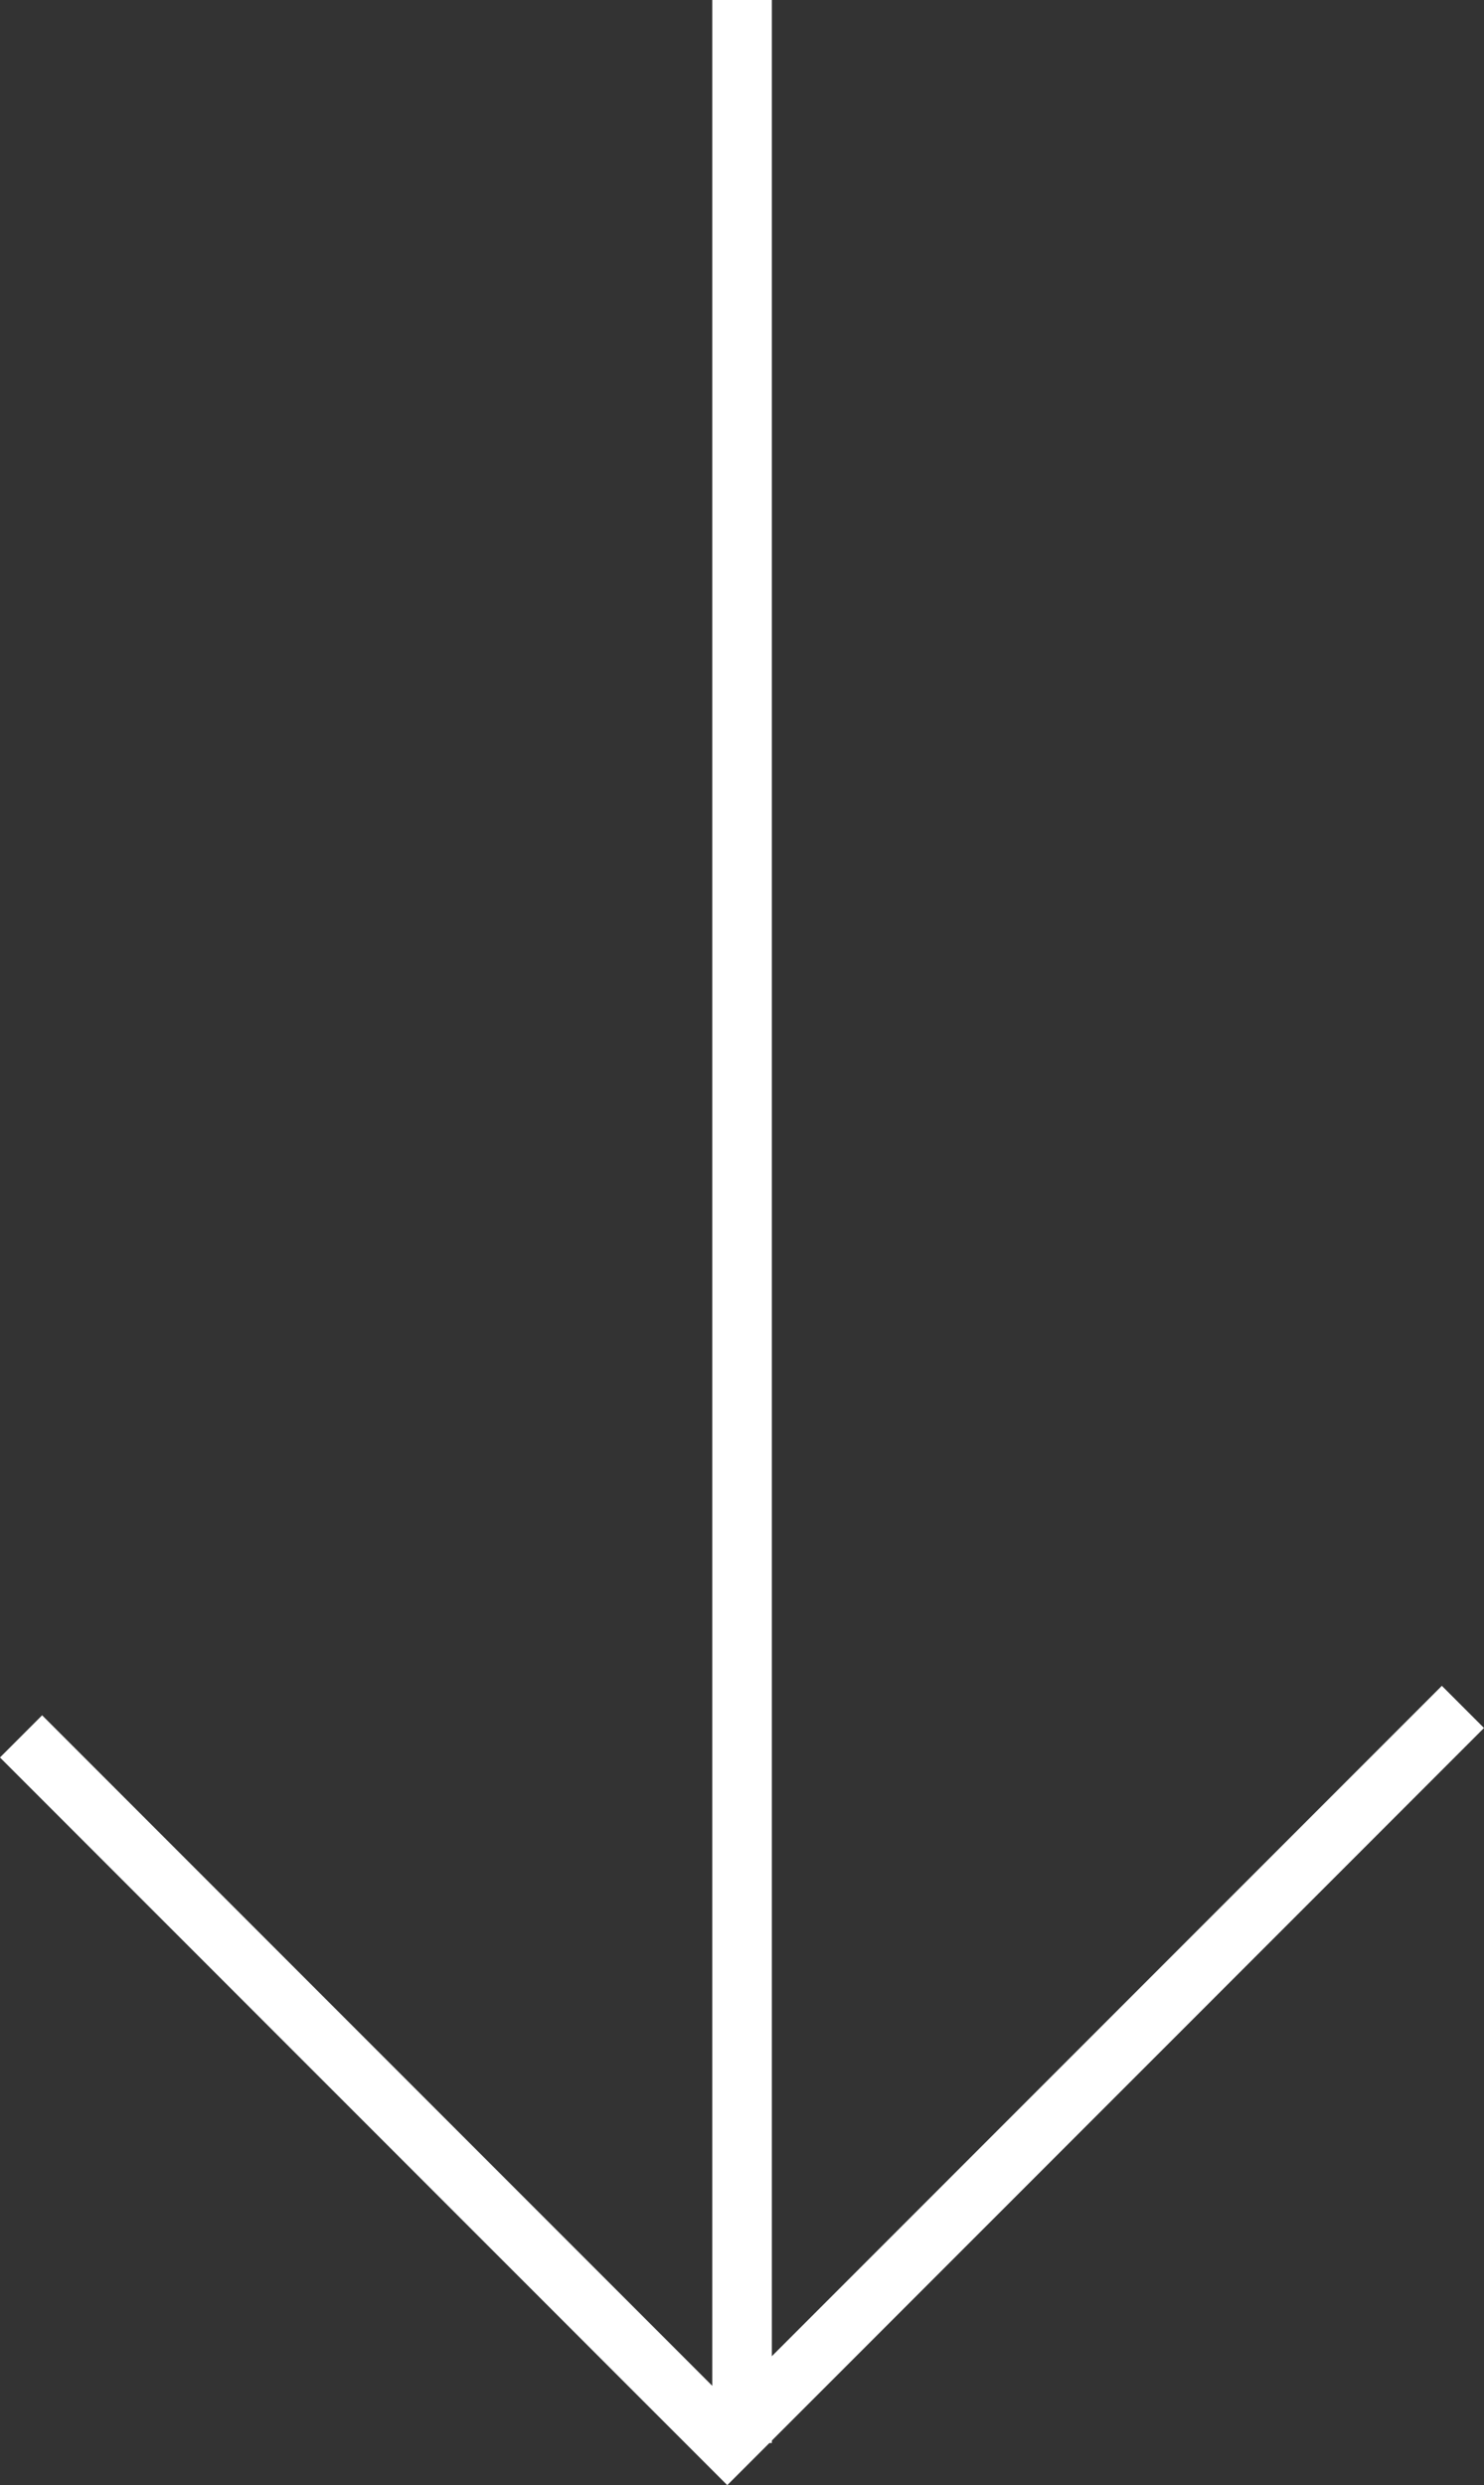 <svg xmlns="http://www.w3.org/2000/svg" width="24.896" height="41.669" viewBox="0 0 24.896 41.669"><rect x="0" y="0" width="24.896" height="41.669" fill="#333333" stroke="none"/><g transform="translate(-674.288 -710.5)"><path d="M.5,40.962h-1V0h1Z" transform="translate(686.737 710.5)" fill="#fff"/><path d="M17.255,17.954H0v-1H16.255V0h1Z" transform="translate(686.983 727.272) rotate(45)" fill="#fff"/></g></svg>
